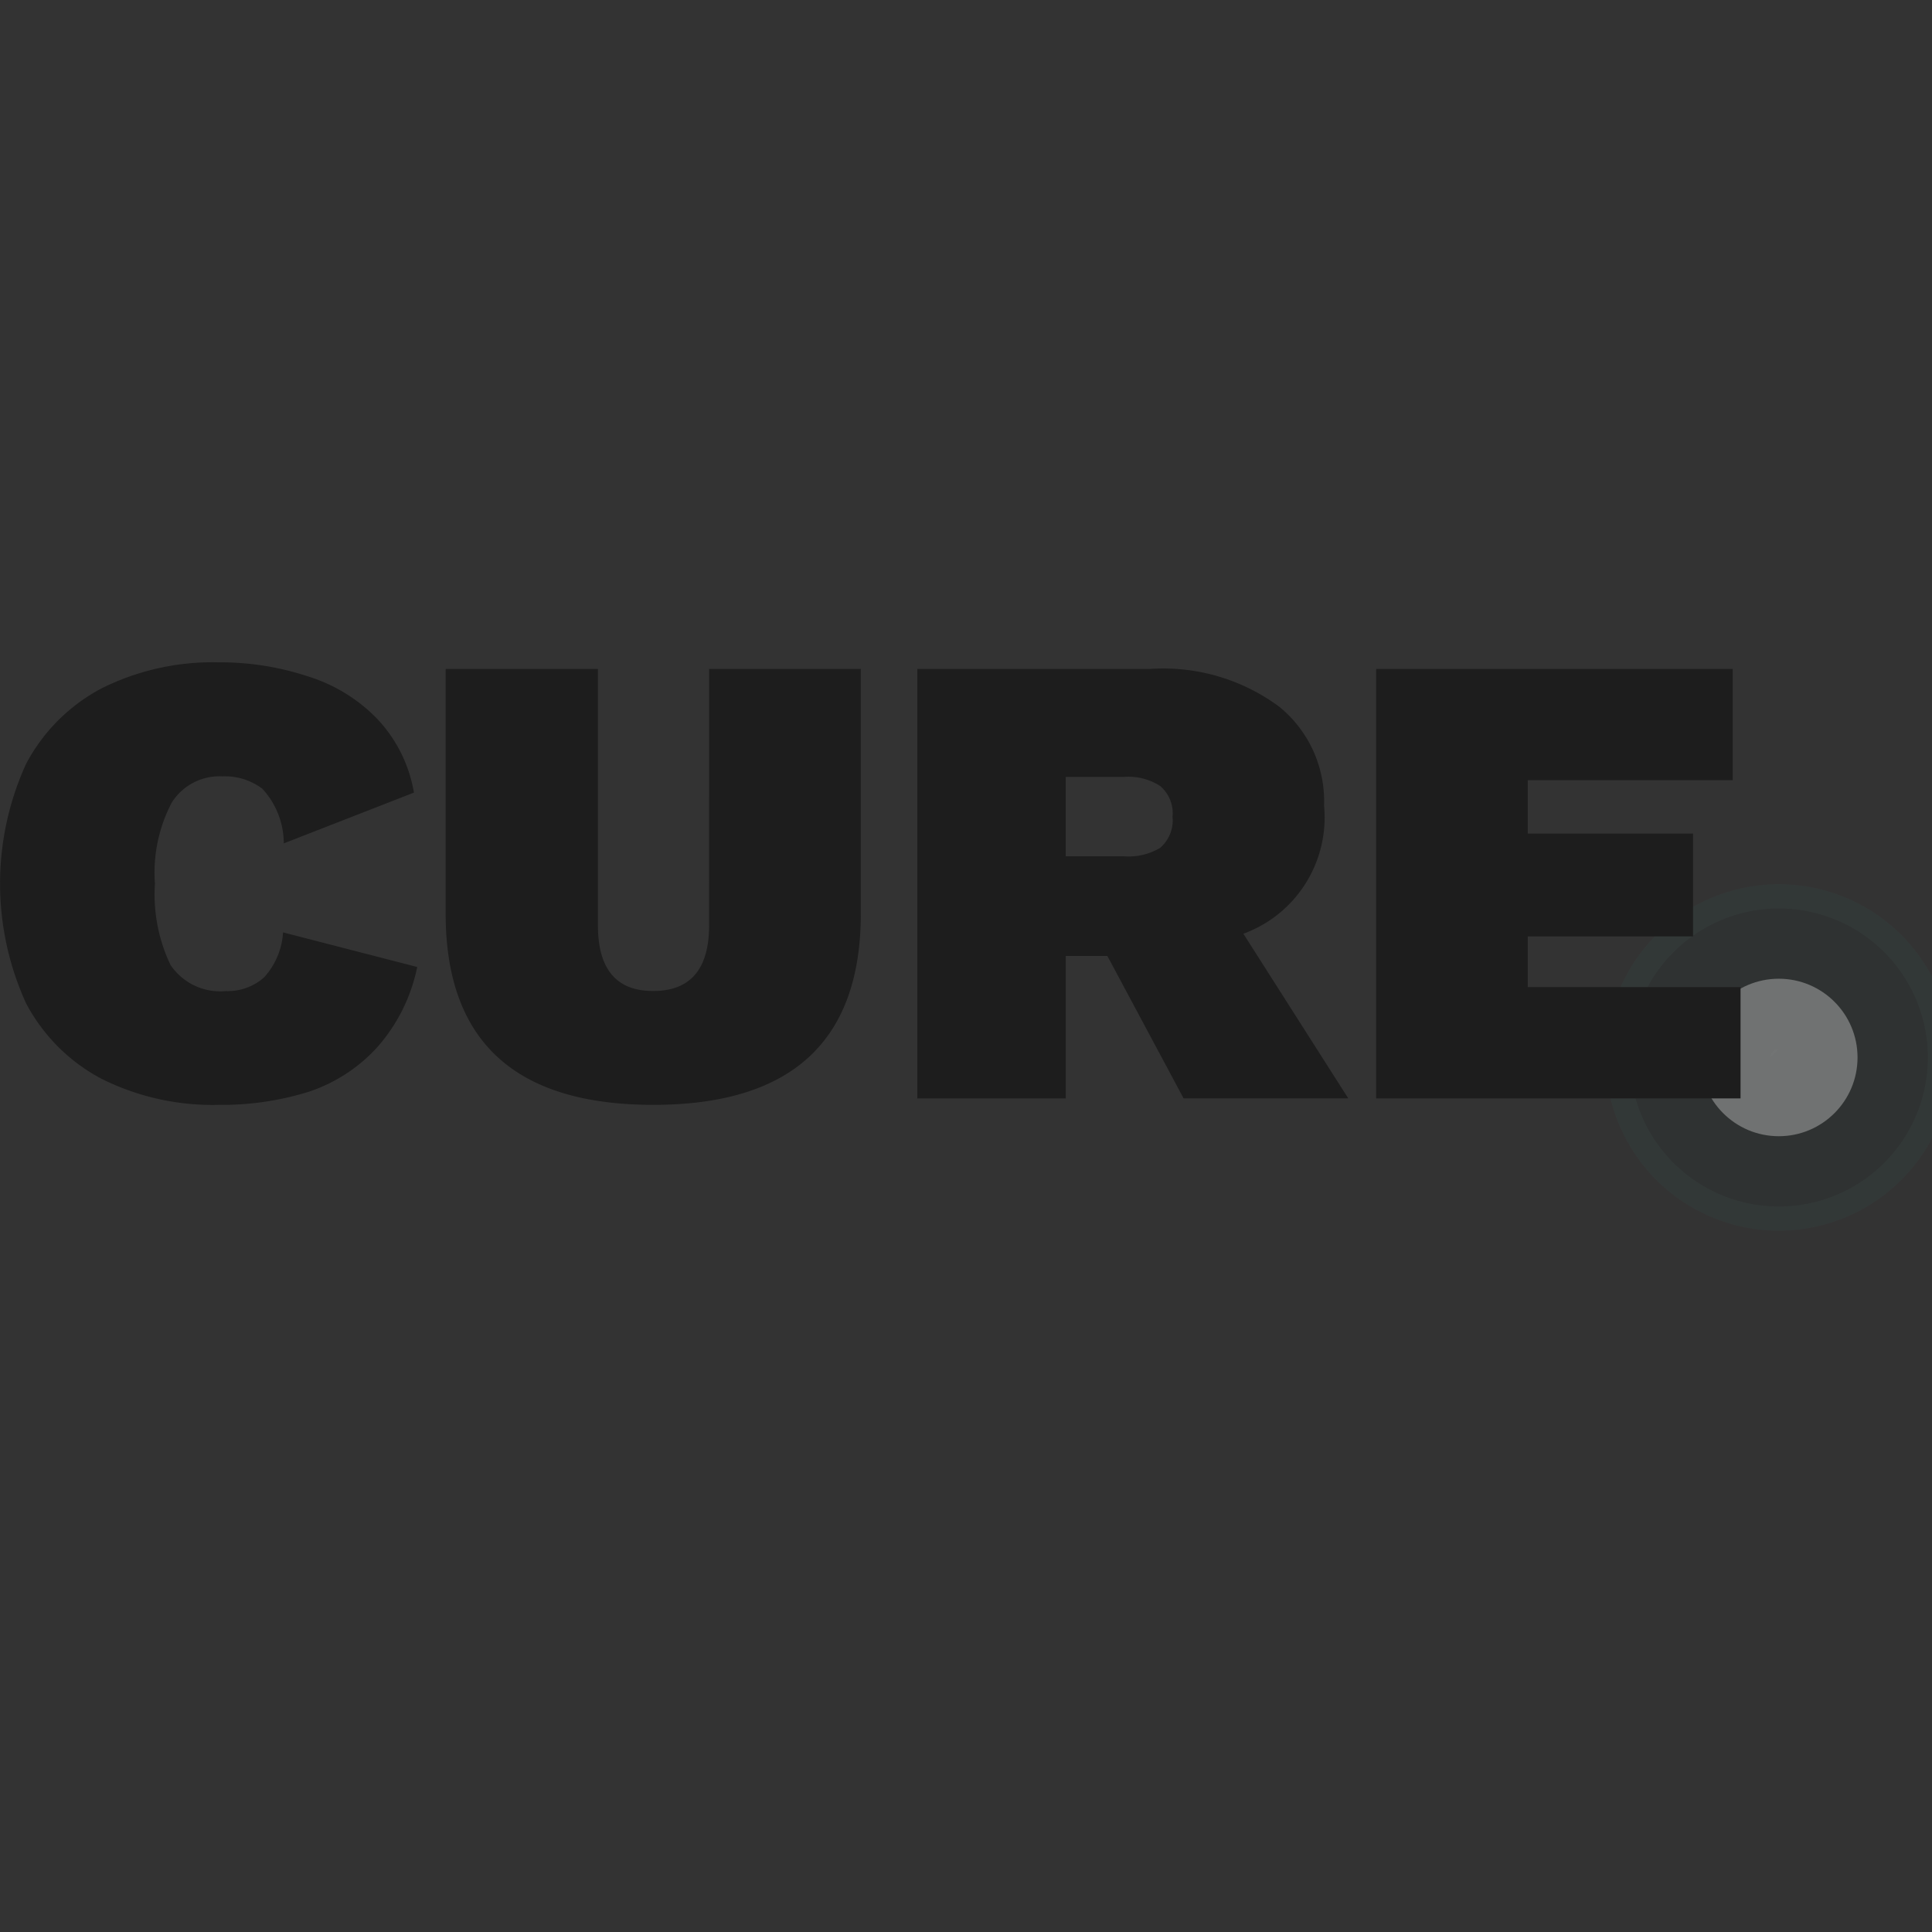 <svg xmlns="http://www.w3.org/2000/svg" xmlns:xlink="http://www.w3.org/1999/xlink" width="70" height="70" viewBox="0 0 70 70"><rect x="0" y="0" width="70" height="70" fill="#333333" stroke="none"/><defs><clipPath id="clip-path"><rect id="Rectangle_181902" data-name="Rectangle 181902" width="70" height="70" transform="translate(8331 -10621)" fill="#fff"></rect></clipPath></defs><g id="Mask_Group_1065016" data-name="Mask Group 1065016" transform="translate(-8331 10621)" clip-path="url(#clip-path)"><g id="Group_1159891" data-name="Group 1159891" transform="translate(8331 -10597)"><g id="Group_1054590" data-name="Group 1054590" transform="translate(56.278 6.142)" opacity="0.513"><circle id="Ellipse_49150" data-name="Ellipse 49150" cx="6.277" cy="6.277" r="6.277" transform="translate(4.703 0) rotate(22)" fill="rgba(42,157,143,0.1)"></circle><path id="Ellipse_49151_-_Outline" data-name="Ellipse 49151 - Outline" d="M2.4-3A5.4,5.4,0,1,1-3,2.4,5.405,5.405,0,0,1,2.4-3ZM2.092,2.4,2.4,2.092A.308.308,0,0,0,2.092,2.4Z" transform="translate(5.773 5.773)" fill="rgba(29,29,29,0.35)"></path><circle id="Ellipse_49151" data-name="Ellipse 49151" cx="2.853" cy="2.853" r="2.853" transform="translate(5.318 5.319)" fill="rgba(255,255,255,0.6)"></circle></g><path id="Path_1" data-name="Path 1" d="M685.579,74.5a6.269,6.269,0,0,1-1.462,2.923,5.832,5.832,0,0,1-2.476,1.6,10.562,10.562,0,0,1-3.253.472,8.994,8.994,0,0,1-4.244-.943,6.555,6.555,0,0,1-2.736-2.736,10.449,10.449,0,0,1,0-8.675,6.555,6.555,0,0,1,2.735-2.736,8.993,8.993,0,0,1,4.244-.943,10.079,10.079,0,0,1,3.206.5,5.941,5.941,0,0,1,2.5,1.509,5.126,5.126,0,0,1,1.367,2.711l-4.715,1.839a2.923,2.923,0,0,0-.778-1.98,2.245,2.245,0,0,0-1.438-.448,2.048,2.048,0,0,0-1.839.943,5.454,5.454,0,0,0-.613,2.947,5.914,5.914,0,0,0,.566,2.947,2.176,2.176,0,0,0,2,.943,1.983,1.983,0,0,0,1.391-.5,2.65,2.65,0,0,0,.684-1.627Zm16.073-10.8v8.864q0,6.931-7.521,6.931t-7.521-6.931V63.7h5.517v9.289q0,2.381,2,2.381,2.028,0,2.028-2.381V63.7Zm10.489,0a7.063,7.063,0,0,1,4.668,1.367,4.412,4.412,0,0,1,1.627,3.584,4.486,4.486,0,0,1-2.923,4.644l3.8,5.965h-5.966L710.585,74.1h-1.508v5.163H703.7V63.7Zm-.943,6.79a2.222,2.222,0,0,0,1.3-.307,1.316,1.316,0,0,0,.448-1.132,1.287,1.287,0,0,0-.448-1.108,2.1,2.1,0,0,0-1.3-.33h-2.122v2.877Zm9.126,8.771V63.7h12.919v4.03h-7.426v1.935h5.988v3.725h-5.988v1.839h7.709v4.033Z" transform="translate(-670.463 -63.464)" fill="#1d1d1d"></path></g></g></svg>